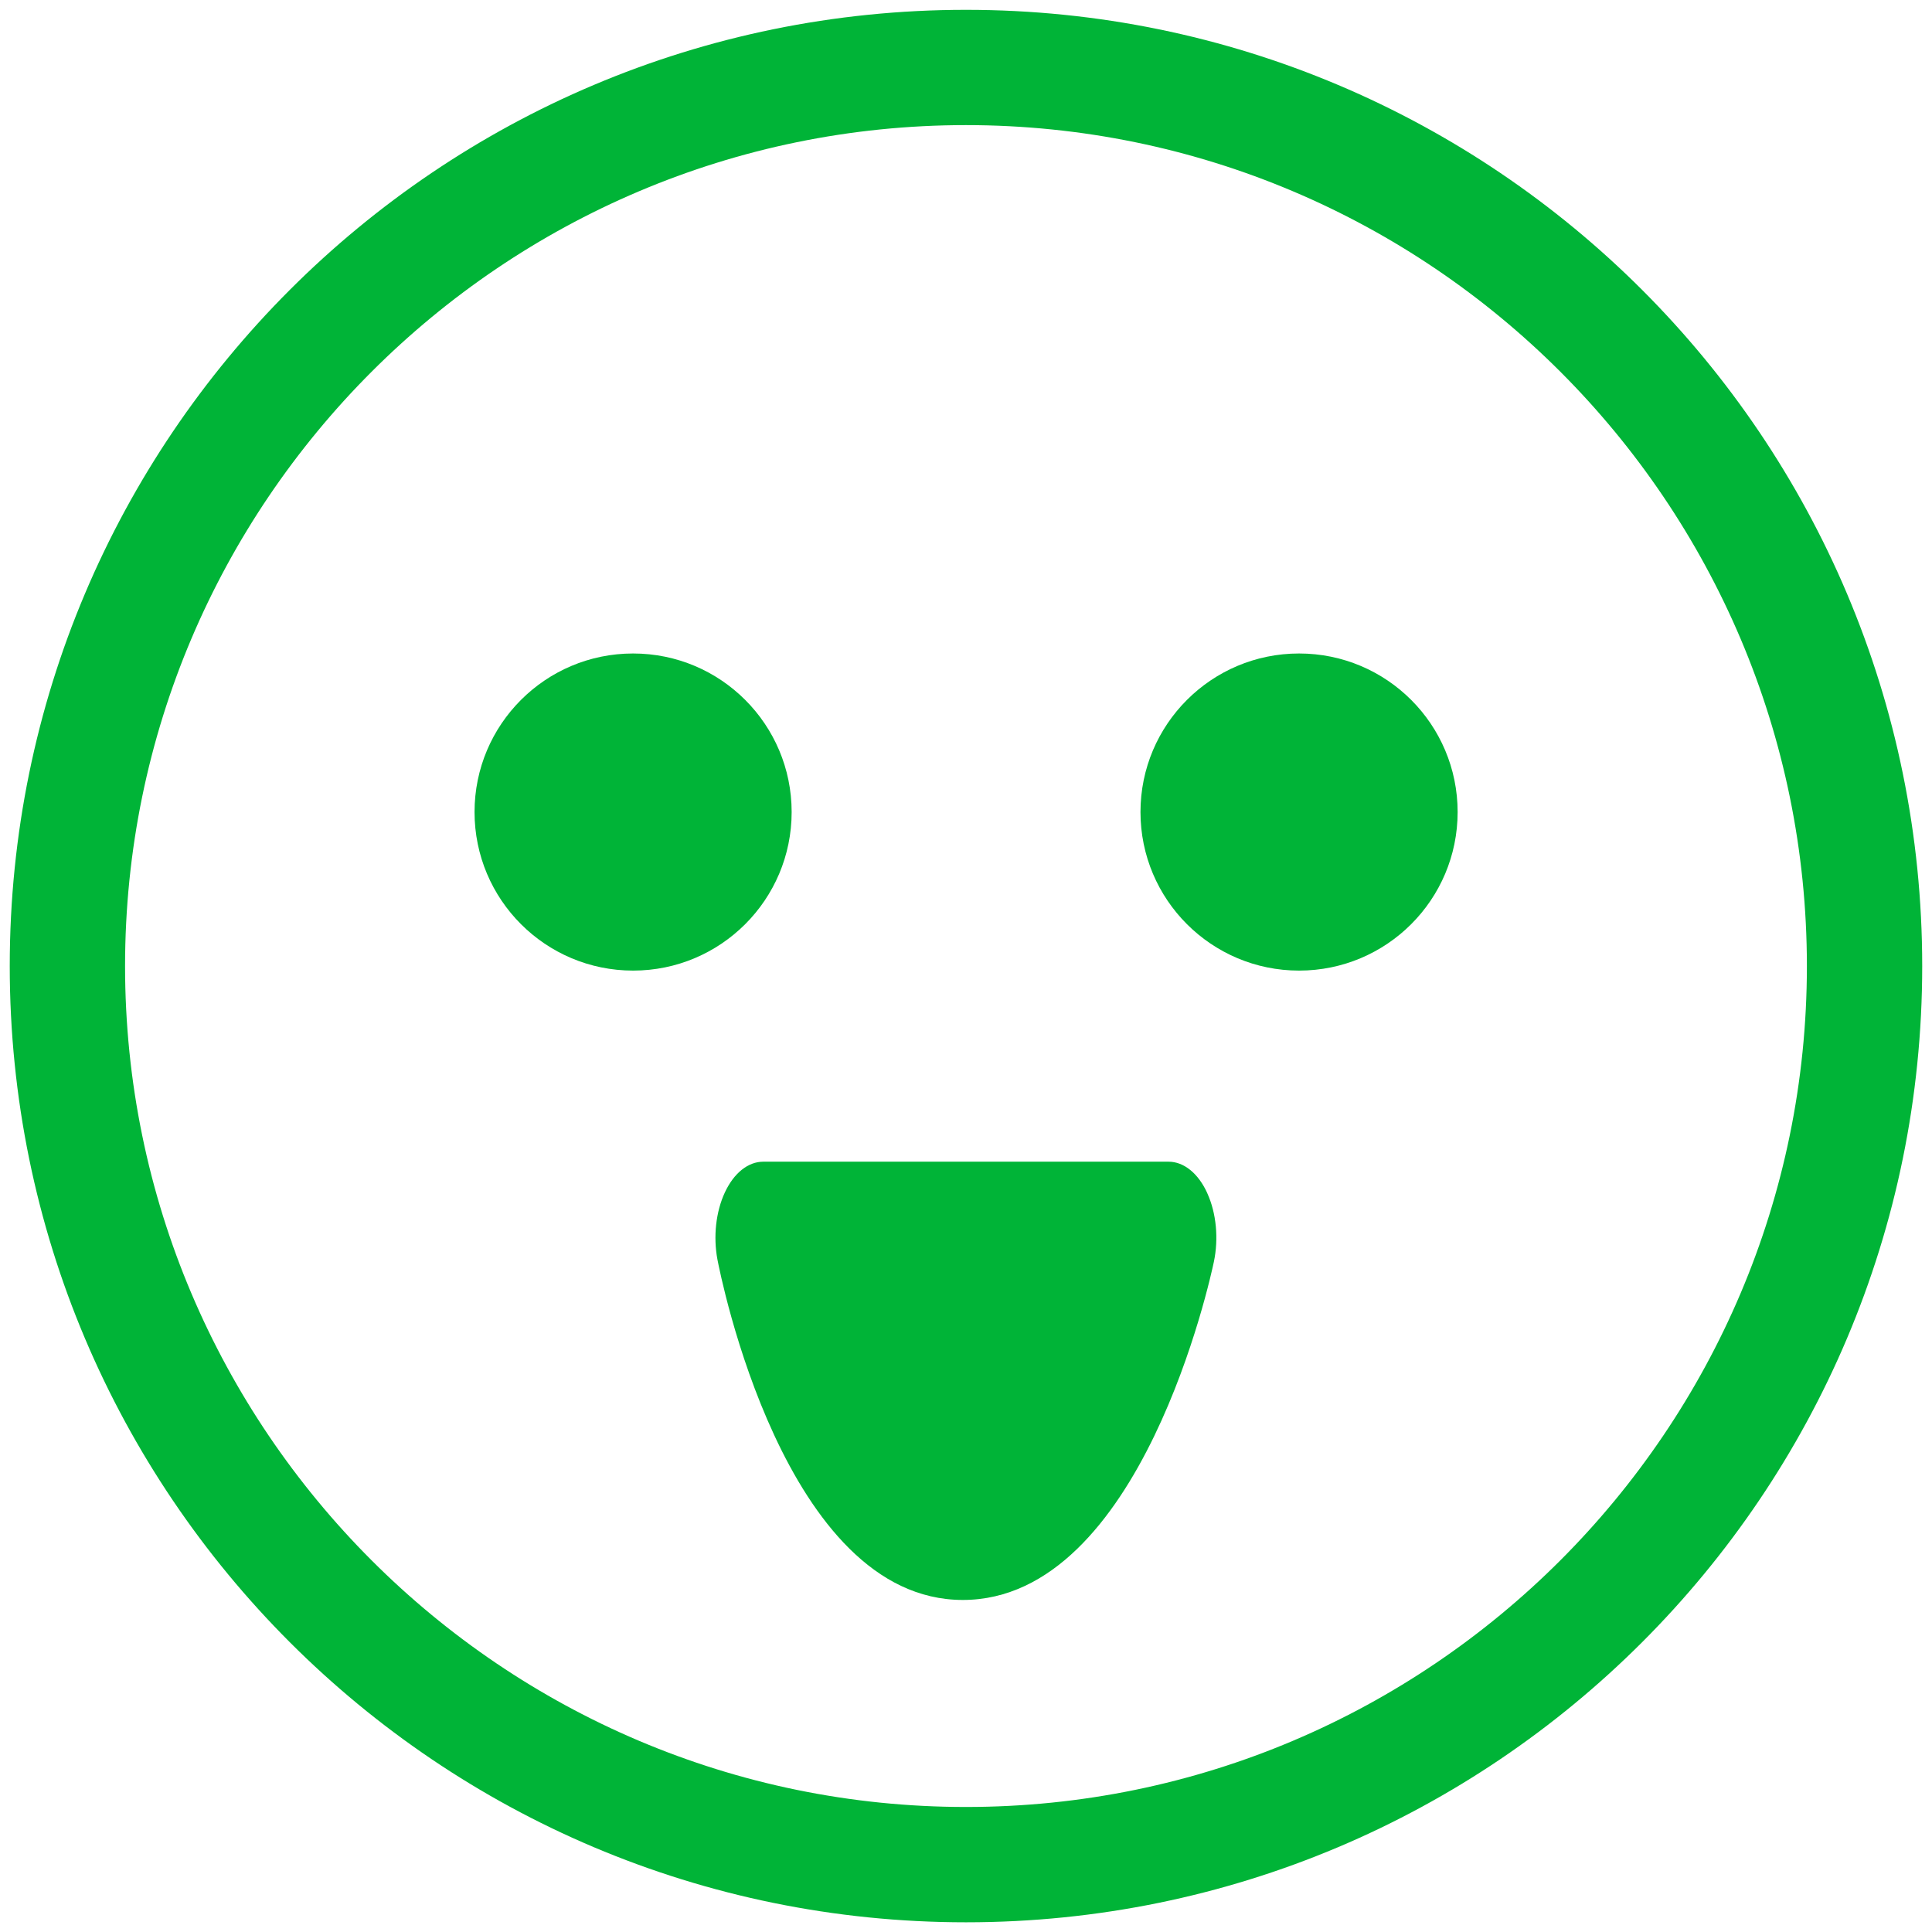 <svg width="45" height="45" viewBox="0 0 45 45" fill="none" xmlns="http://www.w3.org/2000/svg">
<path d="M22.499 2.914C33.3 2.914 42.086 11.701 42.086 22.501C42.086 33.301 33.3 42.088 22.499 42.088C11.699 42.088 2.913 33.3 2.913 22.501C2.913 11.702 11.699 2.914 22.499 2.914ZM22.499 0.229C10.198 0.229 0.227 10.2 0.227 22.501C0.227 34.802 10.198 44.774 22.499 44.774C34.8 44.774 44.772 34.802 44.772 22.501C44.772 10.2 34.8 0.229 22.499 0.229Z" fill="#00B437"/>
<path d="M14.746 22.607C16.786 22.607 18.439 20.954 18.439 18.914C18.439 16.874 16.786 15.221 14.746 15.221C12.706 15.221 11.053 16.874 11.053 18.914C11.053 20.954 12.706 22.607 14.746 22.607Z" fill="#00B437"/>
<path d="M30.258 22.607C32.298 22.607 33.951 20.954 33.951 18.914C33.951 16.874 32.298 15.221 30.258 15.221C28.218 15.221 26.564 16.874 26.564 18.914C26.564 20.954 28.218 22.607 30.258 22.607Z" fill="#00B437"/>
<path d="M28.122 27.795C27.913 27.332 27.576 27.058 27.218 27.058H17.778C17.425 27.058 17.094 27.322 16.884 27.773C16.674 28.222 16.61 28.803 16.711 29.34C16.773 29.663 18.266 37.266 22.426 37.266C26.586 37.266 28.205 29.712 28.273 29.392C28.387 28.851 28.331 28.257 28.121 27.795H28.122Z" fill="#00B437"/>
</svg>
